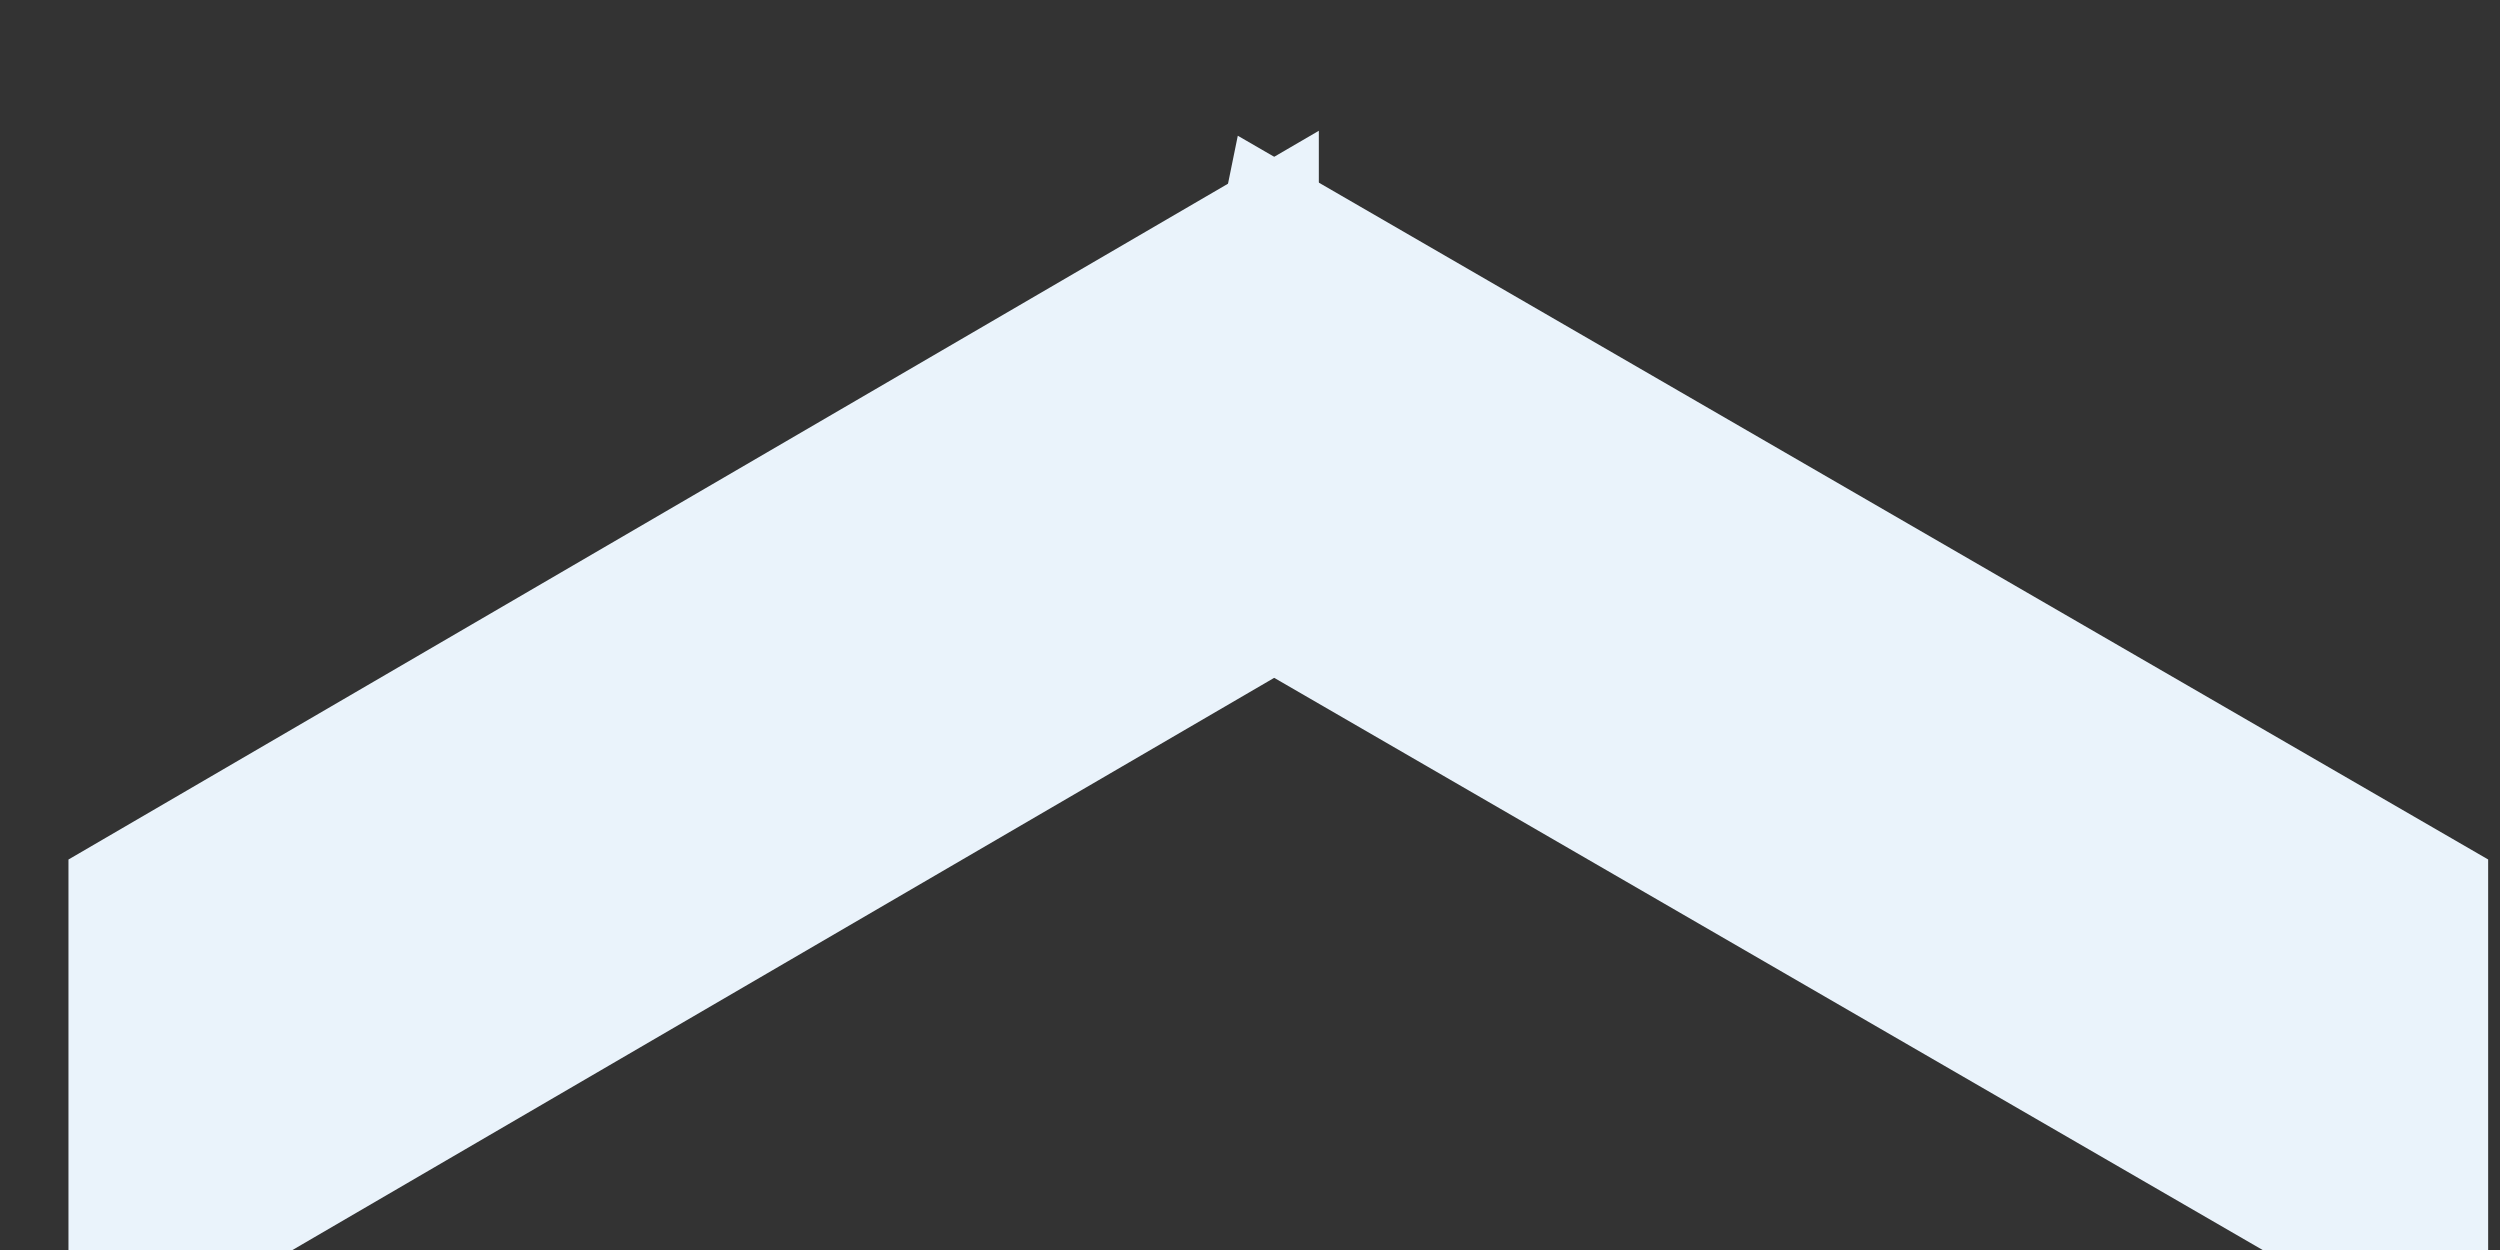 <?xml version="1.0" encoding="UTF-8" standalone="no"?> <svg xmlns="http://www.w3.org/2000/svg" xmlns:xlink="http://www.w3.org/1999/xlink" xmlns:serif="http://www.serif.com/" width="100%" height="100%" viewBox="0 0 120 60" xml:space="preserve" style="fill-rule:evenodd;clip-rule:evenodd;stroke-linejoin:round;stroke-miterlimit:2;"><rect x="0" y="0" width="120" height="60" fill="#333333" stroke="none"/> <g transform="matrix(1,0,0,1,-18450,-220)"> <g transform="matrix(0.413,0,0,1,10831.5,0)"> <g transform="matrix(2.422,-0.583,0,0.61,-26230,10882.1)"> <rect x="18449.5" y="221.665" width="60" height="41" style="fill:rgb(234,243,251);"></rect> </g> </g> <g transform="matrix(0.413,0,0,1,10831.5,0)"> <g transform="matrix(-2.422,-0.579,0,0.61,63420.6,10808.3)"> <path d="M18509.5,221.665L18512,244.147L18509.5,262.665L18449.5,262.665L18449.5,221.665L18509.5,221.665Z" style="fill:rgb(234,243,251);"></path> </g> </g> </g> </svg> 